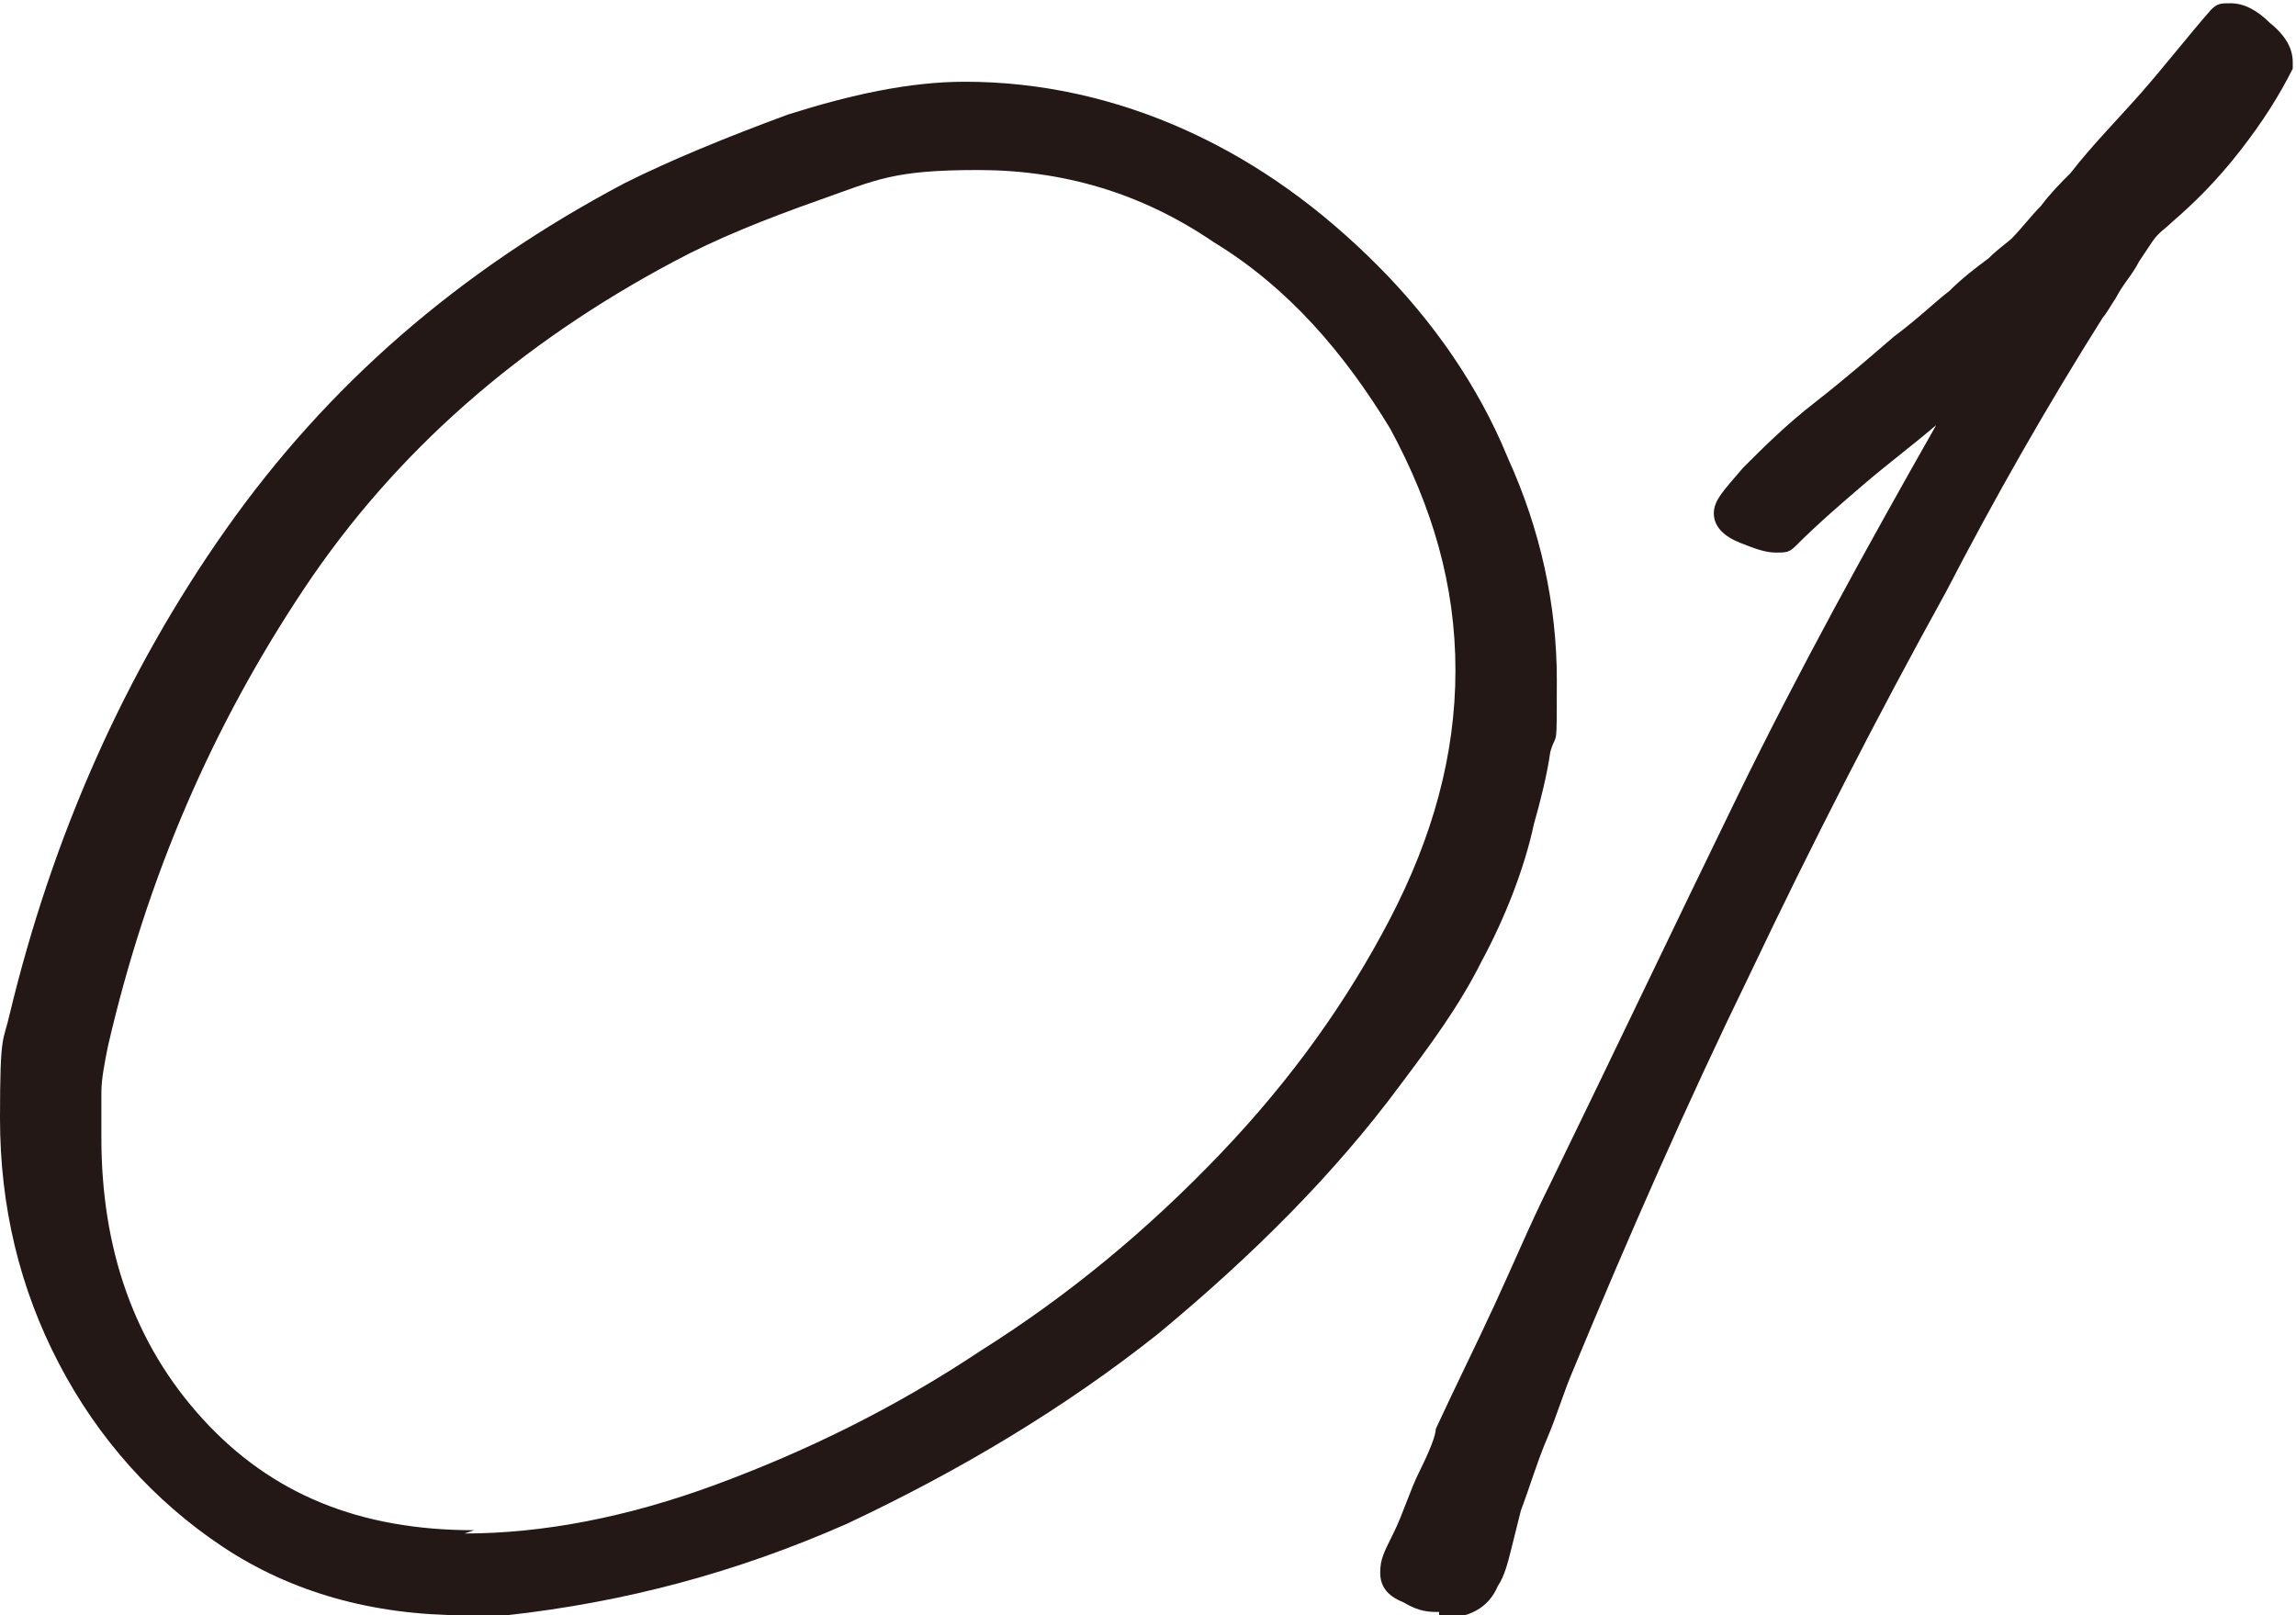 <?xml version="1.0" encoding="UTF-8"?>
<svg xmlns="http://www.w3.org/2000/svg" version="1.1" viewBox="0 0 70.2 49.4">
  <defs>
    <style>
      .cls-1 {
        fill: #231815;
      }
    </style>
  </defs>
  <!-- Generator: Adobe Illustrator 28.7.3, SVG Export Plug-In . SVG Version: 1.2.0 Build 164)  -->
  <g>
    <g id="_レイヤー_1" data-name="レイヤー_1">
      <g>
        <path class="cls-1" d="M14.2,49.4c-2.8,0-5.3-.7-7.4-2.1-2.1-1.4-3.8-3.3-5-5.6-1.2-2.3-1.8-4.8-1.8-7.5s.1-2.3.3-3.2c1.3-5.4,3.5-10.4,6.6-14.8,3.1-4.4,7.1-7.9,12.2-10.6,1.4-.7,3.1-1.4,5-2.1,1.9-.6,3.7-1,5.4-1,2.3,0,4.6.5,6.8,1.5,2.2,1,4.1,2.4,5.8,4.1,1.7,1.7,3.1,3.7,4,5.9,1,2.2,1.5,4.5,1.5,6.8s0,1.5-.2,2.2c-.1.7-.3,1.5-.5,2.2-.3,1.4-.9,2.9-1.6,4.2-.7,1.4-1.6,2.6-2.5,3.8-2,2.7-4.5,5.2-7.4,7.6-2.9,2.3-6.1,4.2-9.5,5.8-3.4,1.5-6.8,2.4-10.4,2.8h0c-.2,0-.4,0-.6,0h-.6ZM14.2,46.9c2.4,0,5-.5,7.7-1.5,2.7-1,5.4-2.3,8.1-4.1,2.7-1.7,5.1-3.7,7.3-6,2.2-2.3,3.9-4.7,5.2-7.2,1.3-2.5,2-5,2-7.6s-.7-5-2-7.4c-1.4-2.3-3.1-4.3-5.4-5.7-2.2-1.5-4.6-2.2-7.2-2.2s-3.1.3-4.8.9c-1.7.6-3.2,1.2-4.5,1.9-4.7,2.5-8.5,5.8-11.3,10-2.8,4.2-4.8,8.8-6,14-.1.5-.2,1-.2,1.4,0,.5,0,1,0,1.4,0,3.4,1,6.3,3.1,8.6,2.1,2.3,4.8,3.4,8.3,3.4Z"/>
        <path class="cls-1" d="M44,49.3c-.3,0-.6,0-1.1-.3-.5-.2-.7-.5-.7-.9s.1-.6.4-1.2c.3-.6.5-1.3.8-1.9.3-.6.5-1.1.5-1.3.6-1.3,1.2-2.5,1.8-3.8.6-1.3,1.1-2.5,1.7-3.7,1.9-3.9,3.8-7.9,5.7-11.8,1.9-3.9,4-7.7,6.1-11.4-.7.6-1.5,1.2-2.2,1.8-.7.6-1.4,1.2-2.1,1.9-.2.2-.3.2-.6.2s-.6-.1-1.1-.3c-.5-.2-.8-.5-.8-.9s.3-.7.9-1.4c.6-.6,1.3-1.3,2.2-2,.9-.7,1.7-1.4,2.4-2,.8-.6,1.3-1.1,1.7-1.4.4-.4.8-.7,1.2-1,.3-.3.6-.5.7-.6.3-.3.6-.7.9-1,.3-.4.6-.7.9-1,.7-.9,1.5-1.7,2.2-2.5.7-.8,1.4-1.7,2.1-2.5.2-.2.3-.2.6-.2.4,0,.8.2,1.2.6.5.4.7.8.7,1.2s0,0,0,.1c0,0,0,0,0,.1-.4.8-.9,1.6-1.6,2.5-.7.9-1.4,1.6-2.1,2.2-.2.2-.4.3-.6.6,0,0-.2.3-.4.6-.2.4-.5.7-.7,1.1-.2.3-.3.5-.4.6-1.7,2.7-3.3,5.5-4.8,8.4-2.1,3.8-4.1,7.7-6,11.7-1.9,3.9-3.7,8-5.4,12.1-.3.7-.5,1.4-.8,2.1-.3.7-.5,1.4-.8,2.2-.1.4-.2.8-.3,1.2-.1.4-.2.8-.4,1.1-.3.7-.9,1-1.8,1Z"/>
      </g>
    </g>
  </g>
</svg>